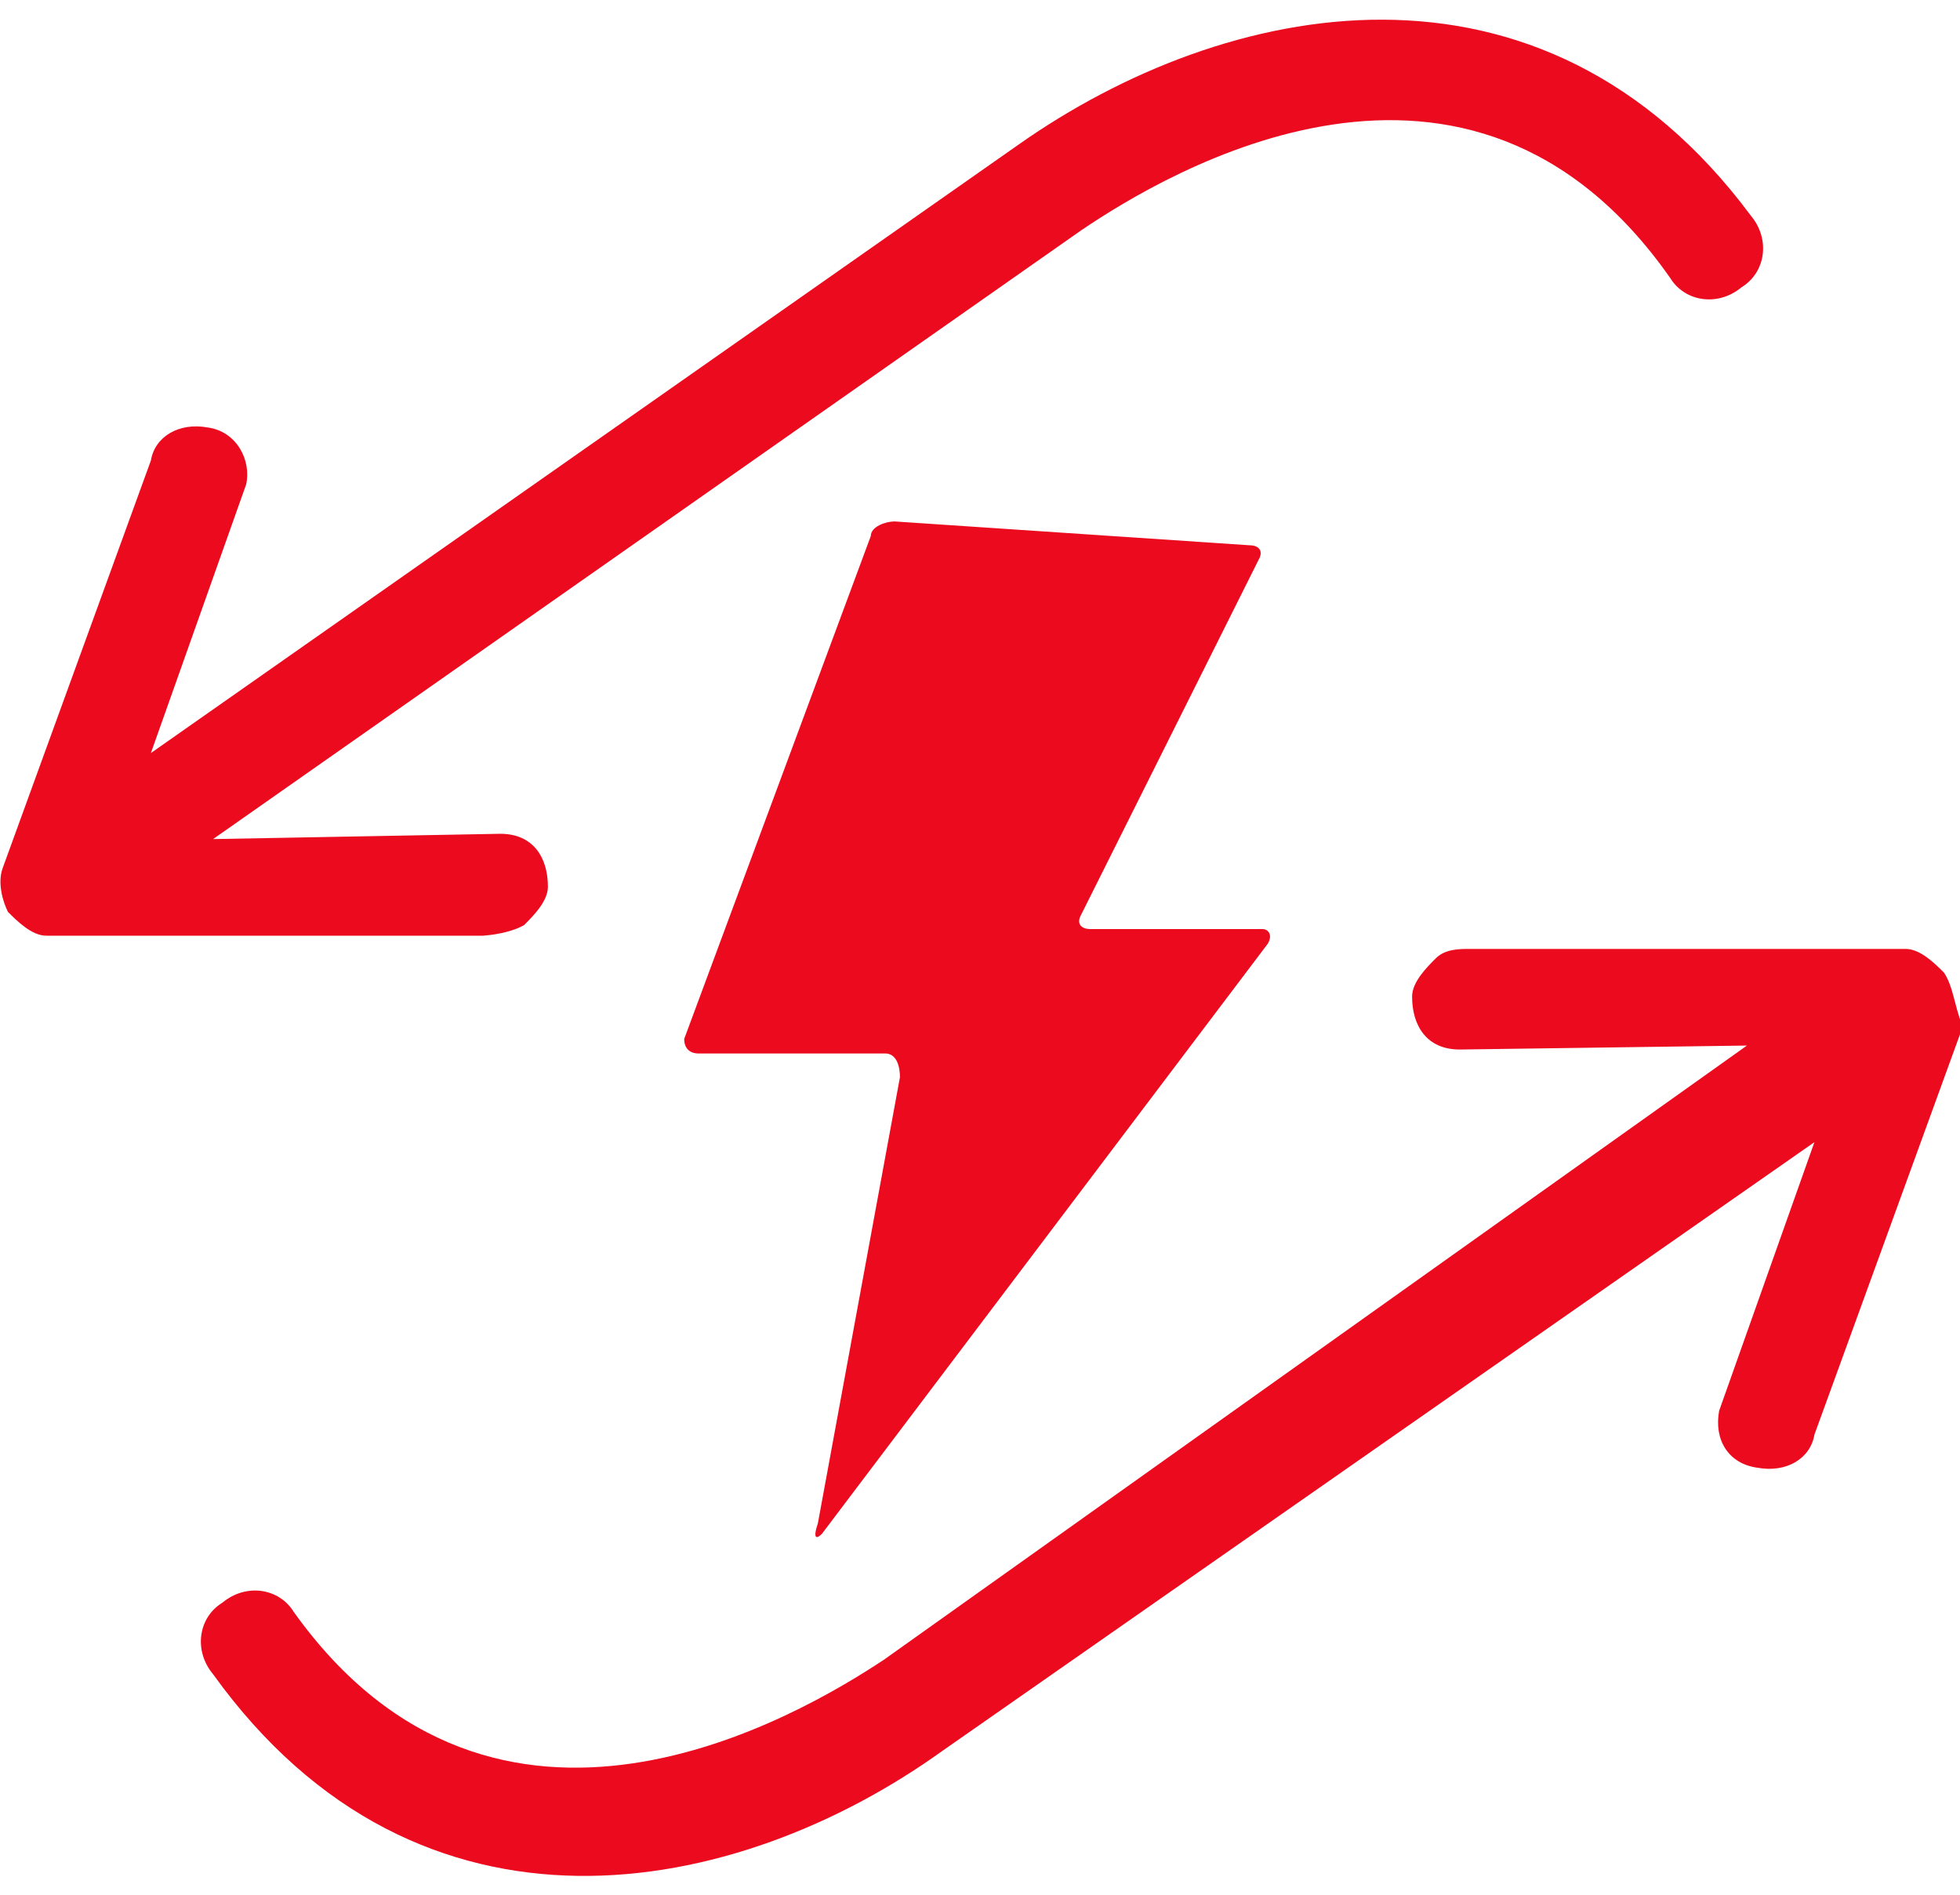 <?xml version="1.0" encoding="utf-8"?>
<!-- Generator: Adobe Illustrator 23.0.6, SVG Export Plug-In . SVG Version: 6.00 Build 0)  -->
<svg version="1.1" id="Camada_1" xmlns="http://www.w3.org/2000/svg" xmlns:xlink="http://www.w3.org/1999/xlink" x="0px" y="0px"
	 viewBox="0 0 148.1 143.2" style="enable-background:new 0 0 148.1 143.2;" xml:space="preserve">
<style type="text/css">
	.st0{fill:#EB0A1E;}
</style>
<title>Asset 18</title>
<g>
	<path class="st0" d="M39.6,69.9c0.7-0.7,1.8-1.8,1.8-2.9c0-2.2-1.1-4-3.6-4l-21.7,0.4l65.6-46C88.2,13,111-0.7,126.2,21
		c1.1,1.8,3.6,2.2,5.4,0.7c1.8-1.1,2.2-3.6,0.7-5.4C116.4-5.1,92.5,0,77,10.9l-65.6,46l7.2-20.3c0.4-1.8-0.7-4-2.9-4.3
		c-2.2-0.4-4,0.7-4.3,2.5L0.2,65.6c-0.4,1.1,0,2.5,0.4,3.3c0.7,0.7,1.8,1.8,2.9,1.8h33C37.8,70.6,38.9,70.3,39.6,69.9z"/>
</g>
<g>
	<path class="st0" d="M62.1,115.9l33.7-44.6c0.4-0.7,0-1.1-0.4-1.1l0,0h-13c-0.7,0-1.1-0.4-0.7-1.1l13.4-26.8c0.4-0.7,0-1.1-0.7-1.1
		l-26.8-1.8c-0.7,0-1.8,0.4-1.8,1.1l-14.1,38c0,0.7,0.4,1.1,1.1,1.1h14.1c0.7,0,1.1,0.7,1.1,1.8l-6.2,33.7
		C61.4,116.3,61.7,116.3,62.1,115.9z"/>
</g>
<g>
	<path class="st0" d="M146.9,73.5c-0.7-0.7-1.8-1.8-2.9-1.8h-33c-0.7,0-1.8,0-2.5,0.7s-1.8,1.8-1.8,2.9c0,2.2,1.1,4,3.6,4L132,79
		l-65.2,46.4c-6.5,4.3-29.3,17.8-44.6-3.6c-1.1-1.8-3.6-2.2-5.4-0.7c-1.8,1.1-2.2,3.6-0.7,5.4c15.6,21.7,39.5,17,55.1,5.8l65.9-46
		l-7.2,20.3c-0.4,2.2,0.7,4,2.9,4.3c2.2,0.4,4-0.7,4.3-2.5l11.2-30.8C147.6,75.7,147.6,74.6,146.9,73.5z"/>
</g>
</svg>
